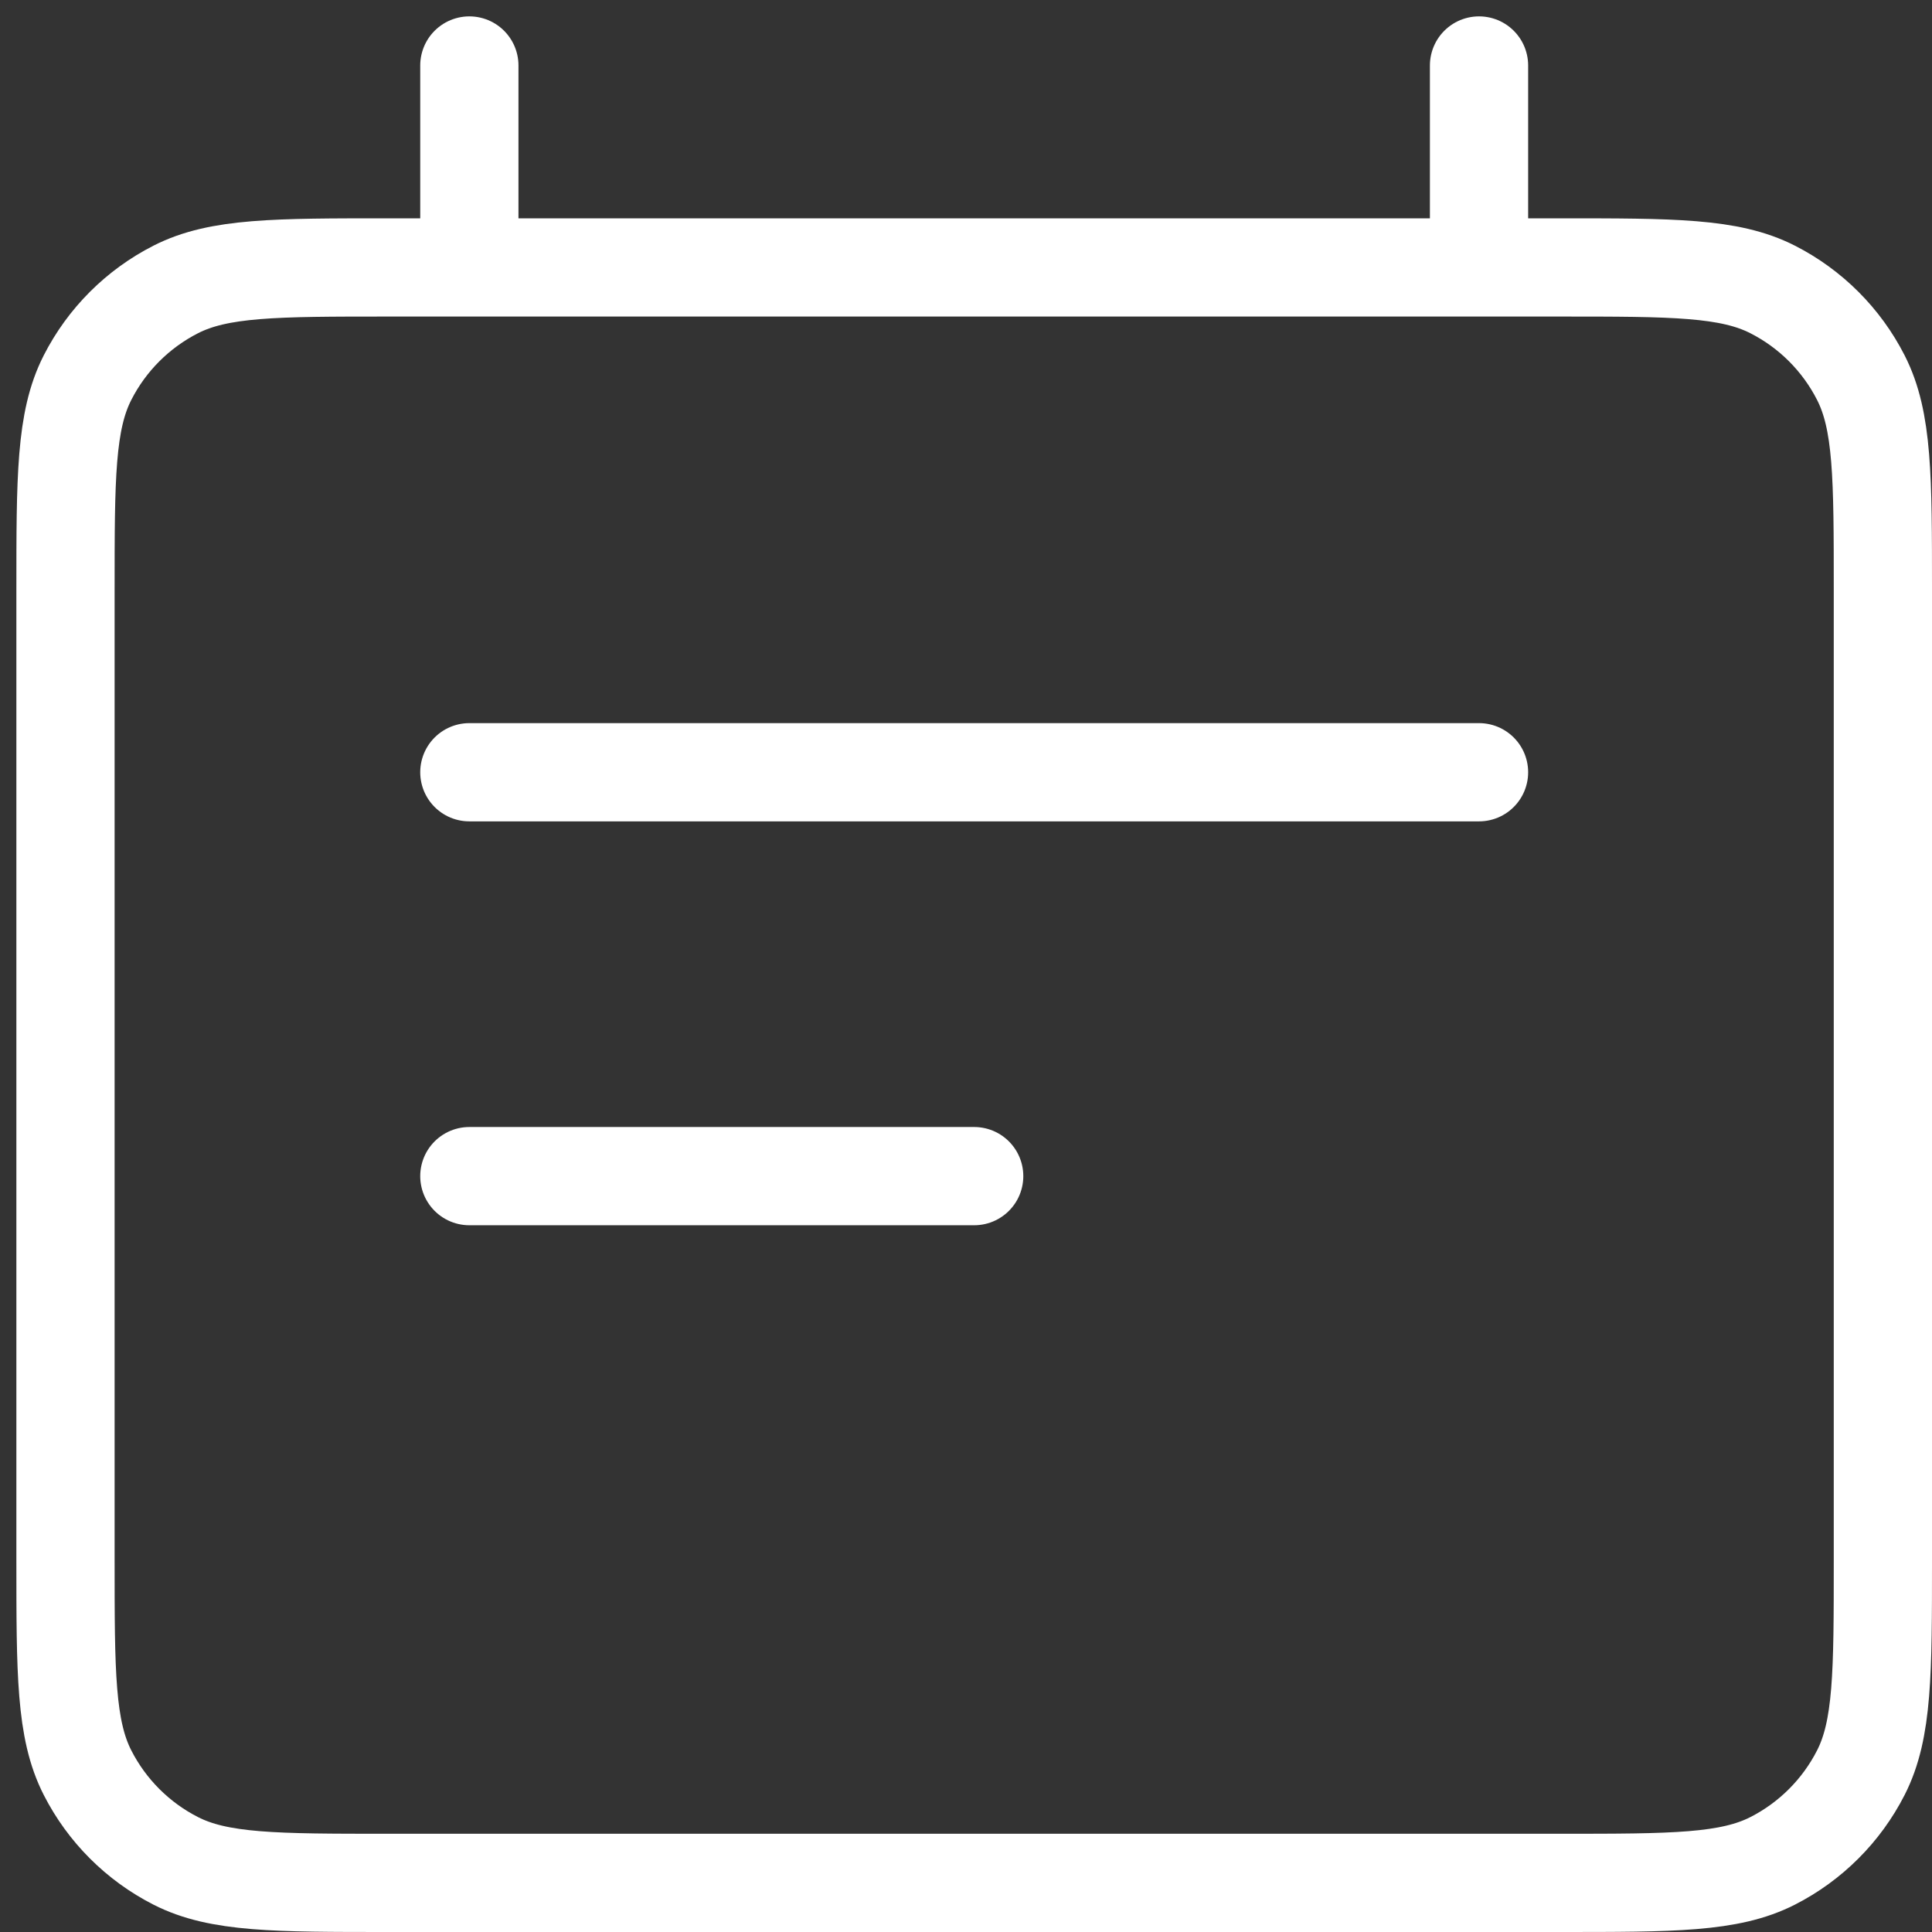 <?xml version="1.0" encoding="UTF-8"?> <svg xmlns="http://www.w3.org/2000/svg" width="59" height="59" viewBox="0 0 59 59" fill="none"><rect x="0" y="0" width="59" height="59" fill="#333333" stroke="none"/><path d="M14.333 23.583H45.167M14.333 35.917H29.75M14.333 2V8.167M45.167 2V8.167M11.867 57.5H47.633C51.087 57.5 52.814 57.5 54.133 56.828C55.293 56.237 56.237 55.293 56.828 54.133C57.5 52.814 57.5 51.087 57.5 47.633V18.033C57.5 14.58 57.5 12.853 56.828 11.534C56.237 10.373 55.293 9.43 54.133 8.839C52.814 8.167 51.087 8.167 47.633 8.167H11.867C8.413 8.167 6.686 8.167 5.367 8.839C4.207 9.43 3.263 10.373 2.672 11.534C2 12.853 2 14.58 2 18.033V47.633C2 51.087 2 52.814 2.672 54.133C3.263 55.293 4.207 56.237 5.367 56.828C6.686 57.5 8.413 57.5 11.867 57.5Z" stroke="white" stroke-width="3" stroke-linecap="round" stroke-linejoin="round"></path></svg> 